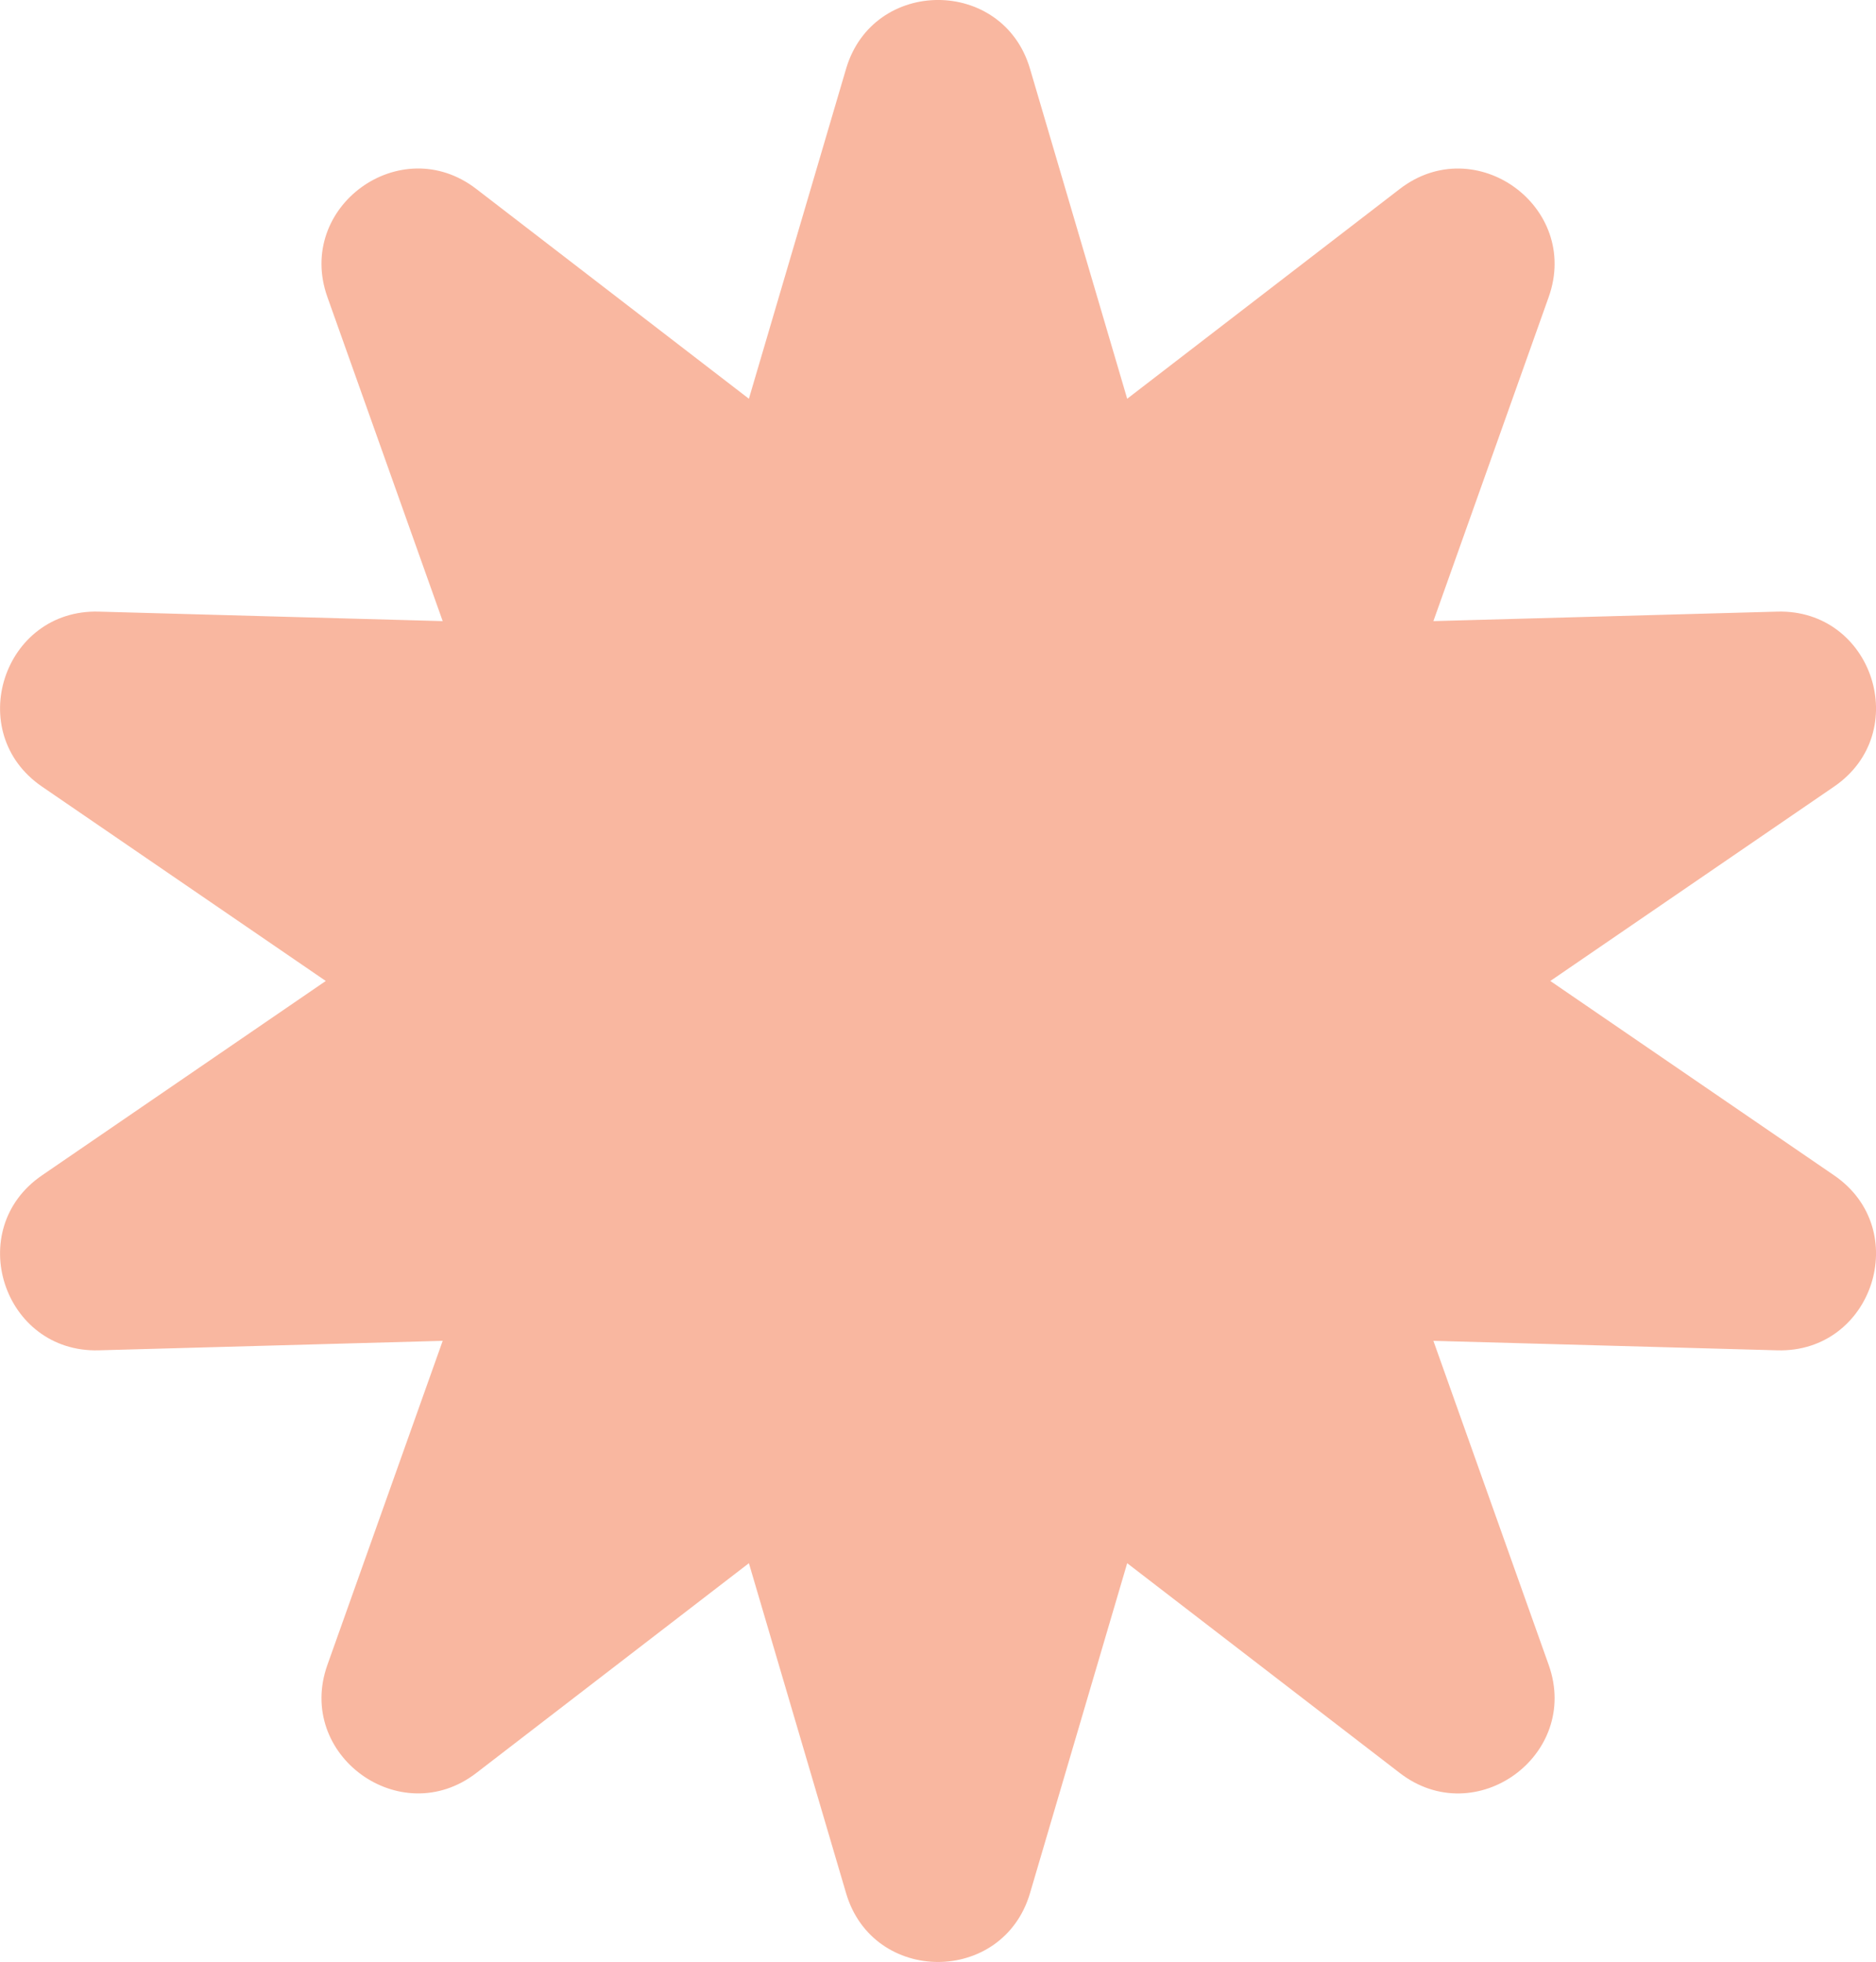 <?xml version="1.0" encoding="UTF-8"?>
<svg id="Layer_1" data-name="Layer 1" xmlns="http://www.w3.org/2000/svg" viewBox="0 0 221.42 231.6">
  <defs>
    <style>
      .cls-1 {
        fill: #f9b7a0;
      }
    </style>
  </defs>
  <path class="cls-1" d="m121.57,8.12l11.47,38.95,32.18-24.77c8.94-6.88,21.35,2.13,17.57,12.76l-13.61,38.26,40.59-1.12c11.28-.31,16.02,14.27,6.71,20.65l-33.5,22.95,33.5,22.95c9.31,6.38,4.57,20.96-6.71,20.65l-40.59-1.12,13.61,38.26c3.78,10.63-8.62,19.65-17.57,12.76l-32.18-24.77-11.47,38.95c-3.19,10.83-18.53,10.83-21.71,0l-11.47-38.95-32.18,24.77c-8.94,6.88-21.35-2.13-17.57-12.76l13.61-38.26-40.59,1.12c-11.28.31-16.02-14.27-6.71-20.65l33.5-22.95L4.95,92.85c-9.31-6.38-4.57-20.96,6.71-20.65l40.59,1.12-13.61-38.26c-3.78-10.63,8.62-19.65,17.57-12.76l32.18,24.77,11.47-38.95c3.19-10.83,18.53-10.83,21.71,0Z"/>
</svg>